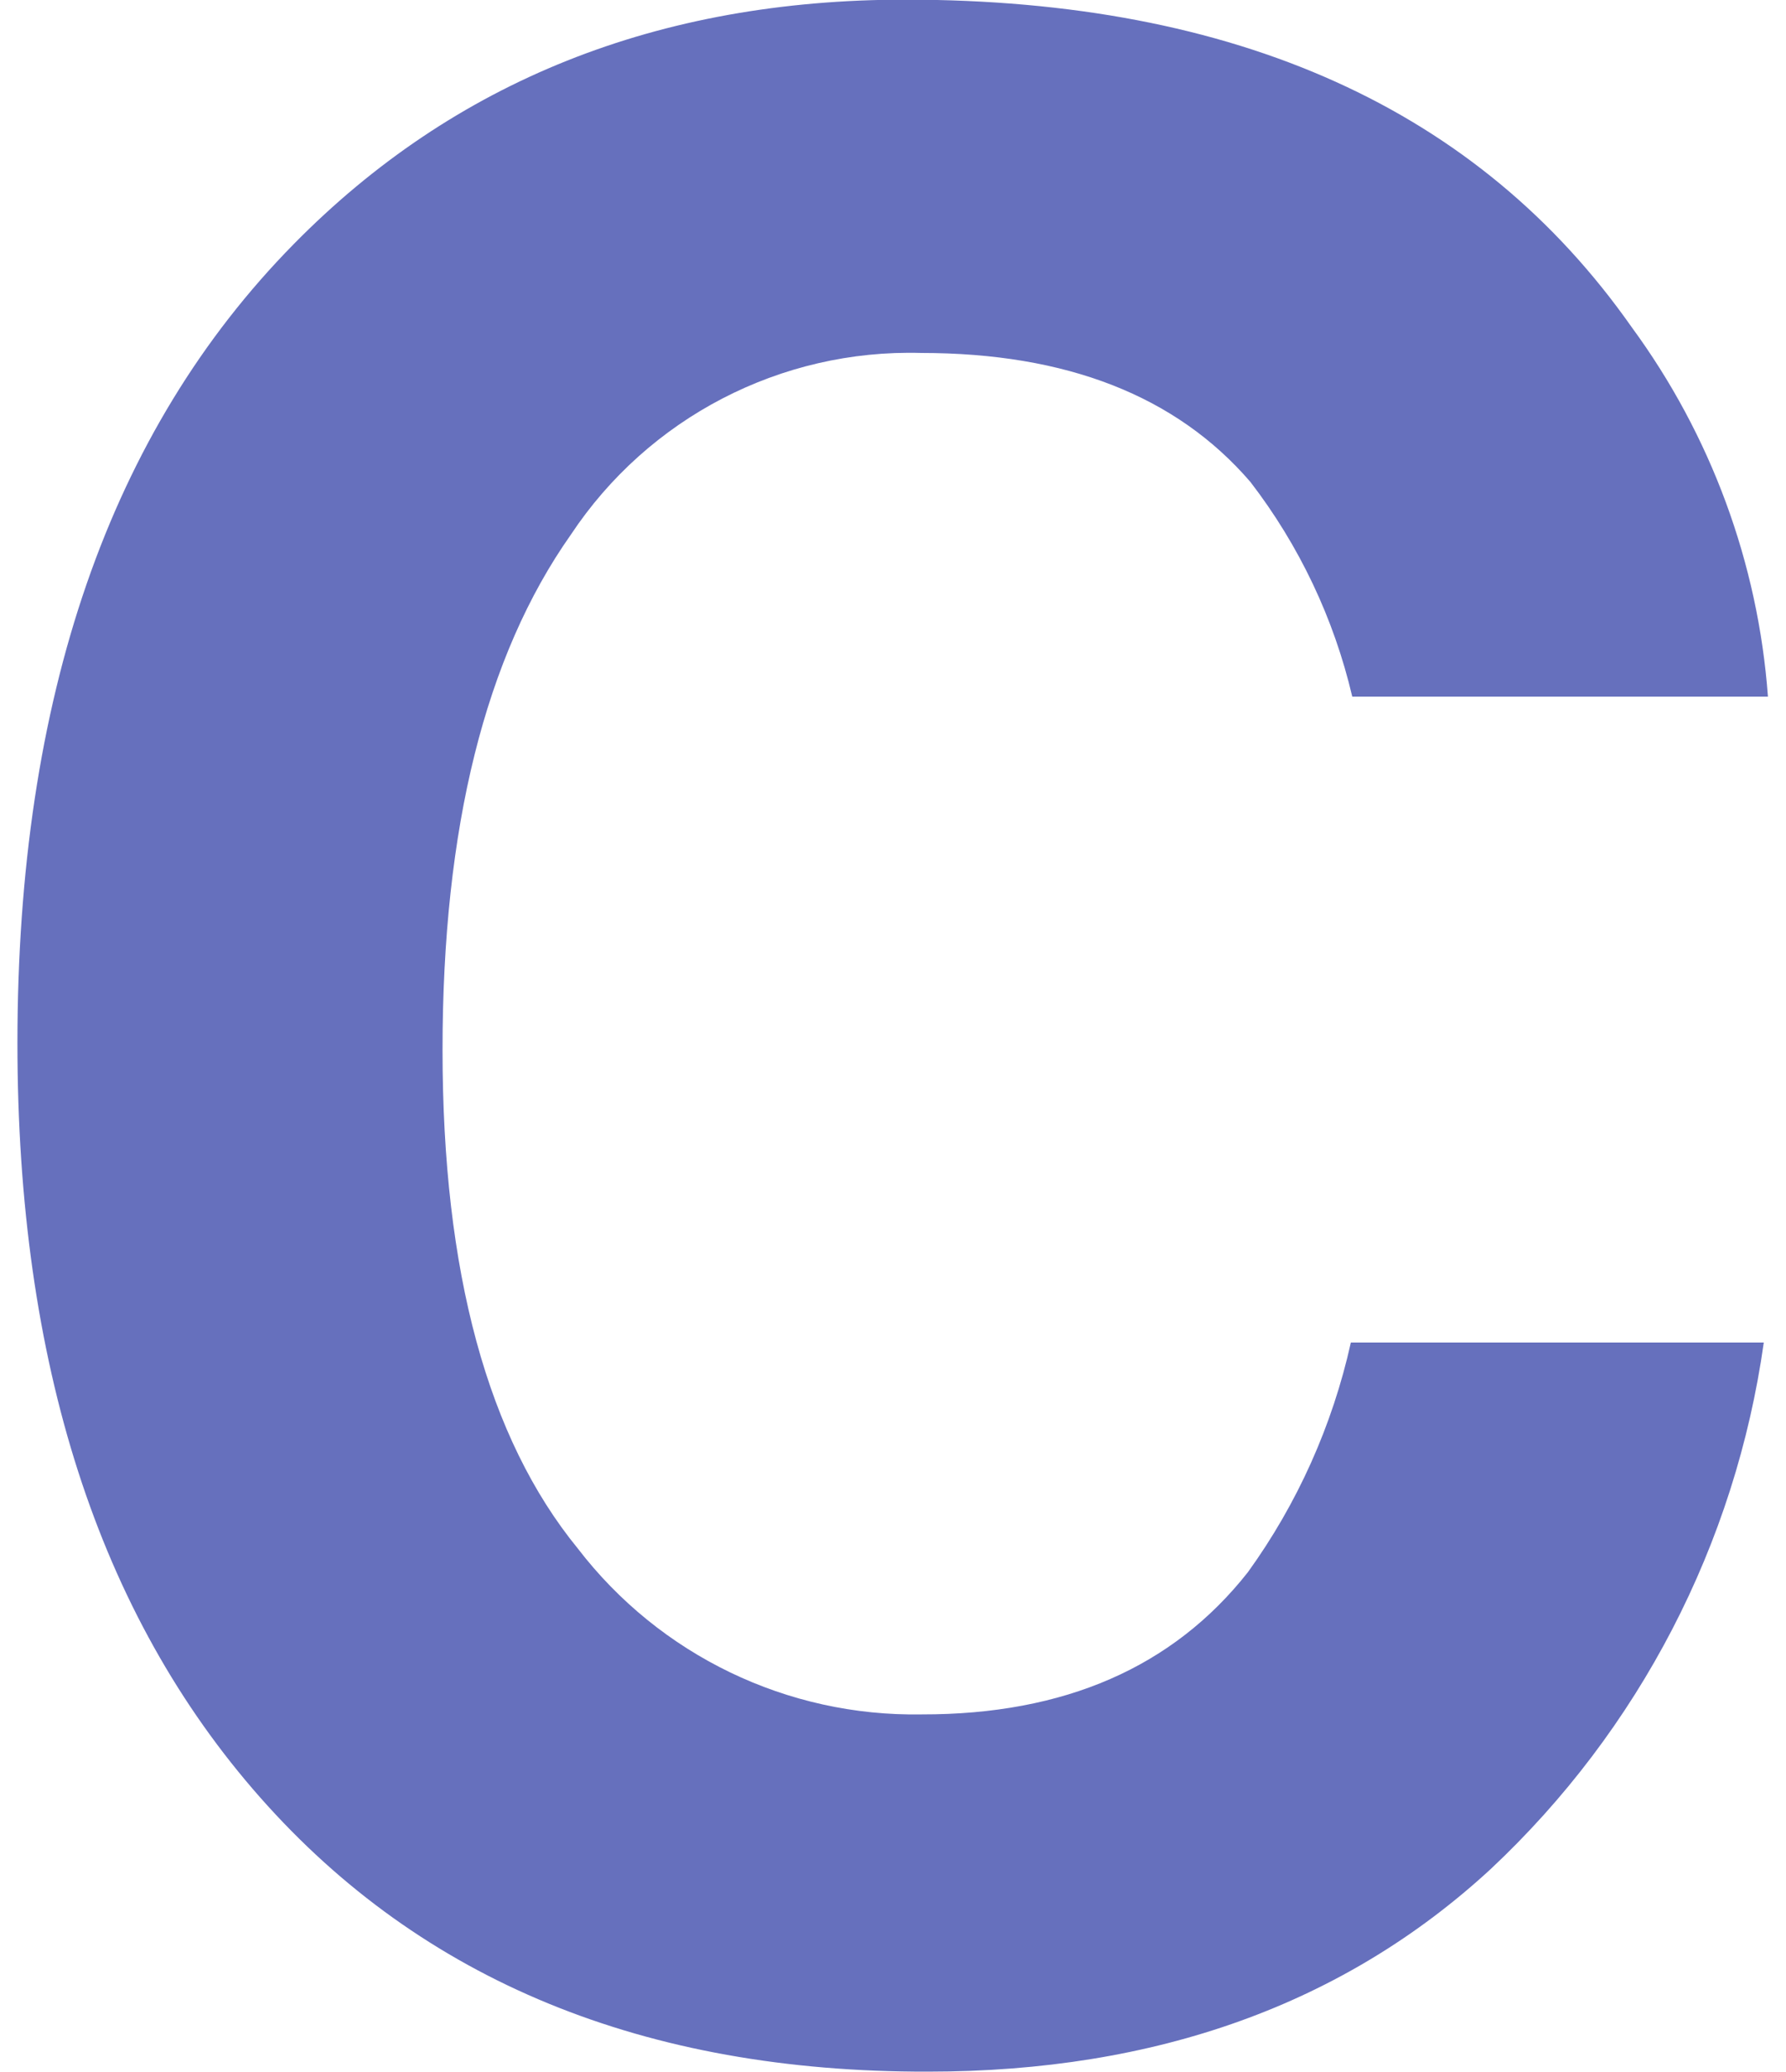 <?xml version="1.0" encoding="utf-8"?>
<!-- Generator: Adobe Illustrator 16.0.0, SVG Export Plug-In . SVG Version: 6.00 Build 0)  -->
<!DOCTYPE svg PUBLIC "-//W3C//DTD SVG 1.1//EN" "http://www.w3.org/Graphics/SVG/1.1/DTD/svg11.dtd">
<svg version="1.1" id="Layer_1" xmlns="http://www.w3.org/2000/svg" xmlns:xlink="http://www.w3.org/1999/xlink" x="0px" y="0px"
width="50px" height="58px" viewBox="0 0 49 58" enable-background="new 0 0 49 58" xml:space="preserve">
<path id="C" fill="#6670BD" d="M-0.012,29.2c0,8.95,2.267,15.989,6.8,21.12s10.763,7.688,18.69,7.67
	c6.404,0,11.656-1.891,15.754-5.67c4.156-3.896,6.854-9.098,7.646-14.74h-11.56c-0.514,2.317-1.494,4.506-2.883,6.43
	c-2.095,2.66-5.139,3.987-9.129,3.98c-3.764,0.066-7.335-1.655-9.628-4.641c-2.526-3.09-3.789-7.742-3.789-13.959
	c0-6.217,1.196-11.023,3.59-14.42c2.172-3.276,5.88-5.201,9.81-5.09c4.071,0,7.144,1.203,9.216,3.61
	c1.367,1.777,2.34,3.826,2.852,6.01h11.637c-0.275-3.736-1.597-7.32-3.813-10.34c-4.287-6.11-11.064-9.167-20.334-9.17
	c-6.928,0-12.635,2.28-17.121,6.84C2.568,12.07-0.011,19.527-0.012,29.2L-0.012,29.2L-0.012,29.2z"/>
</svg>
